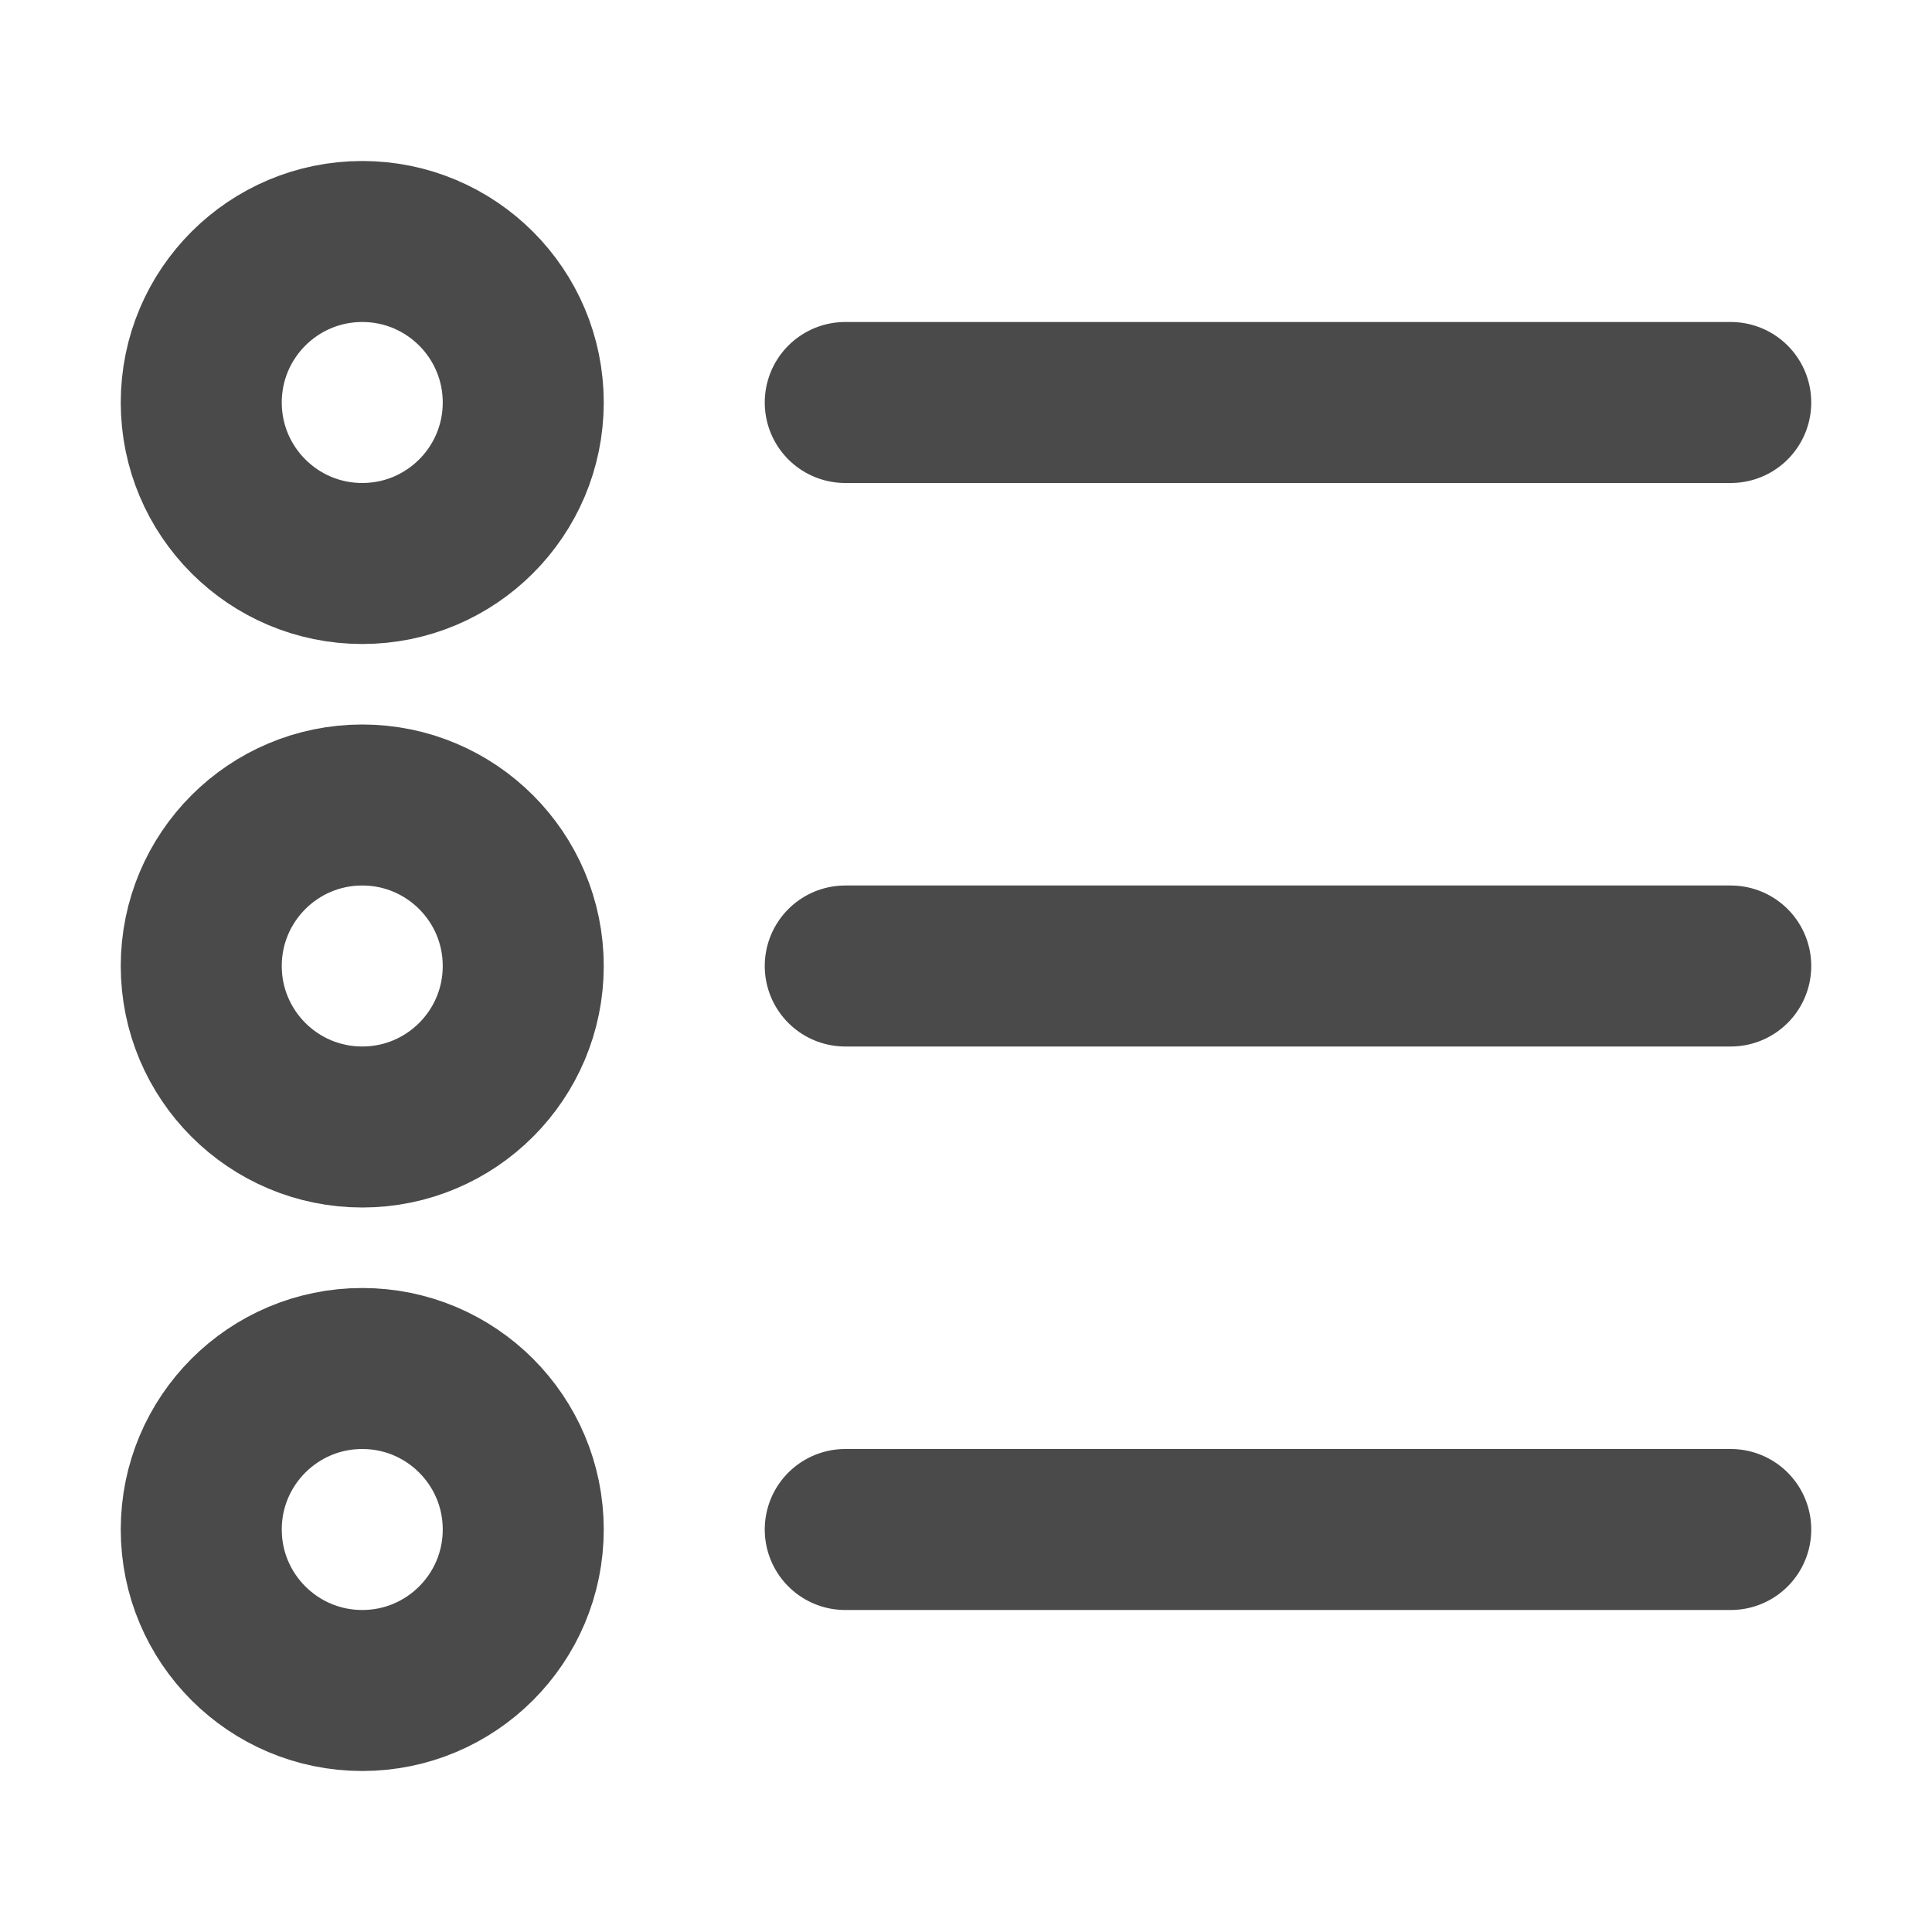 <?xml version="1.0" encoding="UTF-8"?><svg width="24" height="24" viewBox="0 0 48 48" fill="none" xmlns="http://www.w3.org/2000/svg"><path d="M9 42C11.209 42 13 40.209 13 38C13 35.791 11.209 34 9 34C6.791 34 5 35.791 5 38C5 40.209 6.791 42 9 42Z" fill="none" stroke="#4a4a4a" stroke-width="4" stroke-linejoin="round"/><path d="M9 14C11.209 14 13 12.209 13 10C13 7.791 11.209 6 9 6C6.791 6 5 7.791 5 10C5 12.209 6.791 14 9 14Z" fill="none" stroke="#4a4a4a" stroke-width="4" stroke-linejoin="round"/><path d="M9 28C11.209 28 13 26.209 13 24C13 21.791 11.209 20 9 20C6.791 20 5 21.791 5 24C5 26.209 6.791 28 9 28Z" fill="none" stroke="#4a4a4a" stroke-width="4" stroke-linejoin="round"/><path d="M21 24H43" stroke="#4a4a4a" stroke-width="4" stroke-linecap="round" stroke-linejoin="round"/><path d="M21 38H43" stroke="#4a4a4a" stroke-width="4" stroke-linecap="round" stroke-linejoin="round"/><path d="M21 10H43" stroke="#4a4a4a" stroke-width="4" stroke-linecap="round" stroke-linejoin="round"/></svg>